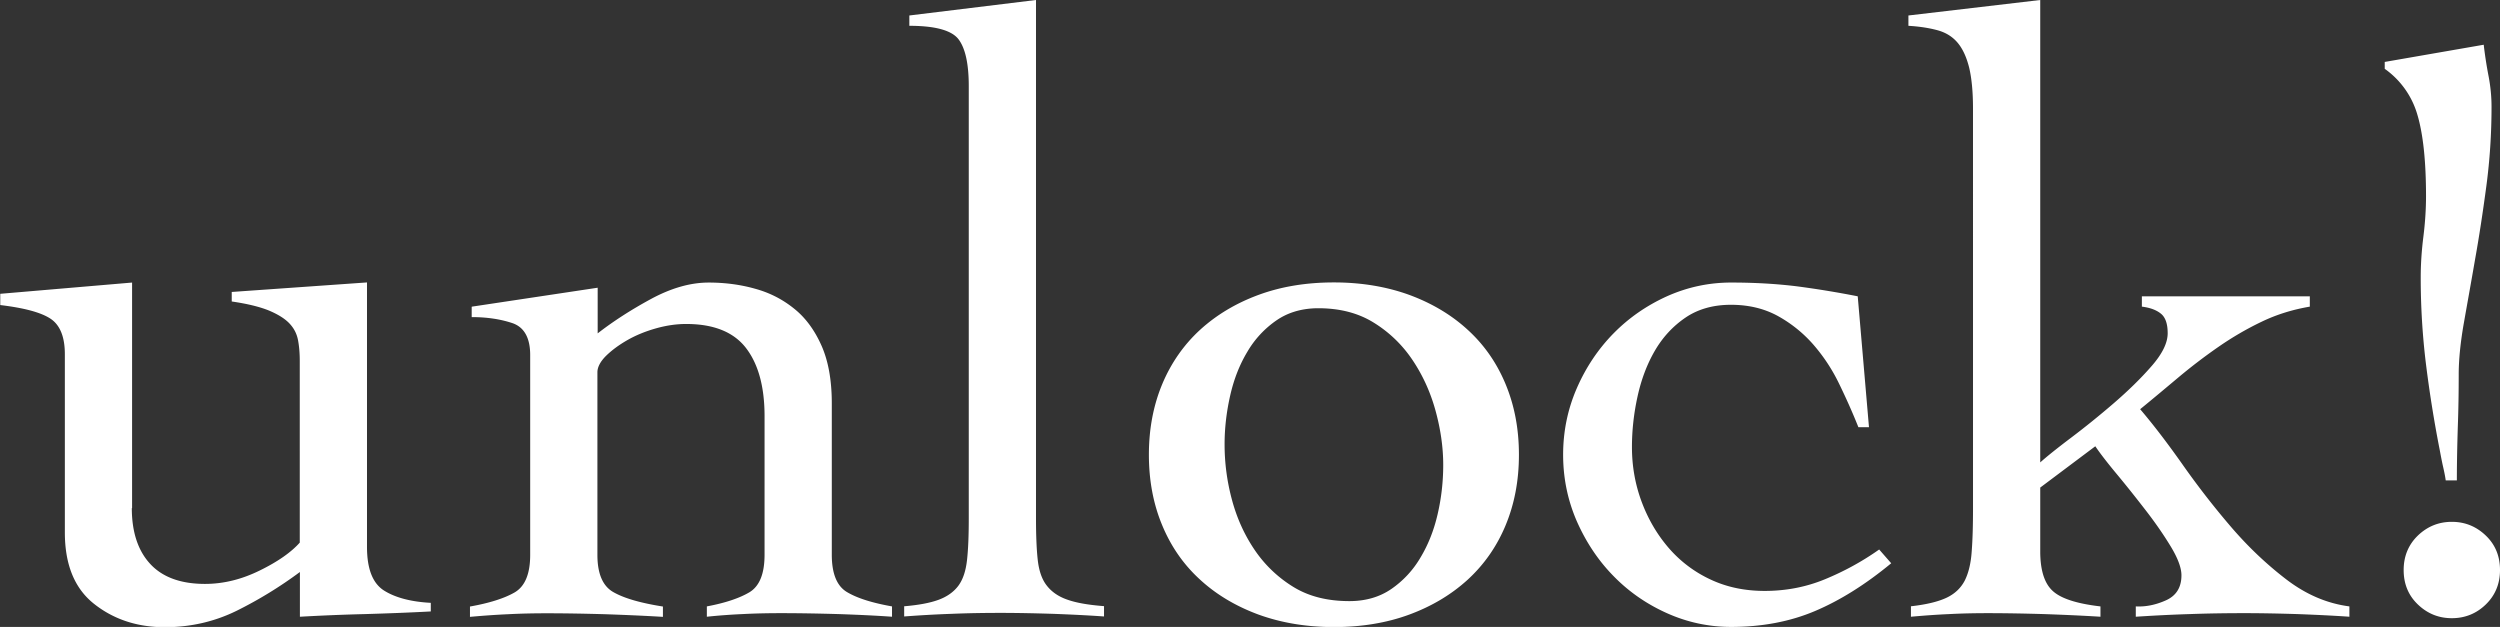 <svg id="_レイヤー_2" xmlns="http://www.w3.org/2000/svg" viewBox="0 0 188.9 47.37"><rect x="0" y="0" width="188.9" height="47.37" fill="#333333" stroke="none"/><defs><style>.cls-1{fill:#fff;stroke-width:0}</style></defs><path class="cls-1" d="M9.96 38.39c0 1.82.47 3.23 1.4 4.23.93 1 2.31 1.5 4.13 1.5 1.39 0 2.77-.34 4.13-1.01 1.37-.67 2.38-1.38 3.03-2.11V27.27c0-.56-.04-1.08-.13-1.56s-.3-.9-.65-1.27c-.35-.37-.87-.69-1.56-.98-.69-.28-1.63-.51-2.8-.68v-.72l10.22-.72v19.98c0 1.65.42 2.74 1.27 3.29.85.54 2.03.86 3.55.94v.65c-1.65.09-3.31.15-4.98.2-1.67.04-3.31.11-4.91.2v-3.38c-1.52 1.13-3.11 2.1-4.78 2.93-1.67.82-3.48 1.24-5.43 1.24-2.08 0-3.86-.59-5.34-1.76s-2.21-2.97-2.21-5.4V26.76c0-1.3-.36-2.19-1.07-2.67-.72-.48-1.98-.82-3.81-1.04v-.85l9.96-.85V38.4zm25.7-15.22l9.5-1.43v3.45c1.17-.91 2.52-1.78 4.03-2.6 1.52-.82 2.97-1.24 4.36-1.24 1.21 0 2.38.15 3.48.46 1.11.3 2.09.8 2.96 1.5.87.69 1.56 1.63 2.08 2.8s.78 2.63.78 4.36v11.45c0 1.43.39 2.38 1.17 2.83.78.46 1.91.81 3.38 1.07v.78c-1.26-.09-2.6-.15-4.03-.2-1.43-.04-2.89-.07-4.36-.07-1 0-1.96.02-2.9.07a45 45 0 0 0-2.7.2v-.78c1.39-.26 2.46-.62 3.22-1.07.76-.46 1.14-1.4 1.14-2.83V31.44c0-2.21-.47-3.93-1.4-5.14-.93-1.21-2.44-1.82-4.52-1.82-.74 0-1.5.11-2.28.33-.78.22-1.5.51-2.15.88-.65.37-1.19.77-1.63 1.2-.43.43-.65.85-.65 1.24v13.8c0 1.43.41 2.38 1.24 2.83.82.46 2.06.81 3.71 1.07v.78c-1.48-.09-2.94-.15-4.39-.2-1.45-.04-2.92-.07-4.39-.07-1 0-1.96.02-2.9.07-.93.04-1.9.11-2.9.2v-.78c1.47-.26 2.6-.62 3.38-1.07.78-.46 1.17-1.4 1.17-2.83v-15.1c0-1.3-.45-2.1-1.33-2.41-.89-.3-1.92-.46-3.09-.46v-.78zm32.66 22.64c1.08-.09 1.95-.25 2.6-.49.65-.24 1.15-.6 1.5-1.07.35-.48.56-1.13.65-1.95.09-.82.13-1.86.13-3.12V6.51c0-1.69-.26-2.87-.78-3.55-.52-.67-1.76-1.01-3.71-1.01v-.78L78.28 0v39.17c0 1.26.04 2.3.13 3.12.09.82.31 1.48.68 1.95.37.48.89.84 1.56 1.07.67.24 1.59.4 2.77.49v.78c-1.26-.09-2.55-.15-3.87-.2-1.32-.04-2.64-.07-3.94-.07s-2.48.02-3.68.07c-1.19.04-2.4.11-3.61.2v-.78zm32.47-24.47c2.08 0 3.98.32 5.69.94 1.71.63 3.19 1.51 4.42 2.64 1.24 1.13 2.19 2.49 2.86 4.1.67 1.61 1.01 3.38 1.01 5.34s-.34 3.73-1.01 5.34c-.67 1.61-1.63 2.97-2.86 4.1-1.24 1.13-2.71 2.01-4.42 2.64-1.71.63-3.61.94-5.69.94s-3.98-.32-5.69-.94c-1.71-.63-3.19-1.51-4.42-2.64-1.24-1.13-2.19-2.49-2.86-4.1-.67-1.6-1.01-3.38-1.01-5.34s.34-3.73 1.01-5.34c.67-1.6 1.63-2.97 2.86-4.1 1.24-1.13 2.71-2.01 4.42-2.64 1.71-.63 3.61-.94 5.69-.94zm-1.17 1.95c-1.21 0-2.27.3-3.16.91a7.43 7.43 0 0 0-2.21 2.38c-.59.98-1.02 2.08-1.3 3.32-.28 1.24-.42 2.46-.42 3.68 0 1.39.18 2.78.55 4.16.37 1.39.94 2.66 1.72 3.81a9.543 9.543 0 0 0 2.93 2.8c1.17.72 2.58 1.07 4.23 1.07 1.21 0 2.27-.3 3.16-.91a7.43 7.43 0 0 0 2.21-2.38c.59-.98 1.02-2.07 1.3-3.29.28-1.21.42-2.45.42-3.71 0-1.34-.2-2.72-.59-4.13-.39-1.41-.98-2.69-1.76-3.84a9.543 9.543 0 0 0-2.93-2.8c-1.17-.72-2.56-1.07-4.16-1.07zm40.8 8.99c-.43-1.08-.92-2.18-1.46-3.29a13.32 13.32 0 0 0-1.95-2.96 9.948 9.948 0 0 0-2.67-2.15c-1.02-.56-2.2-.85-3.55-.85s-2.5.33-3.45.98c-.95.65-1.72 1.49-2.31 2.51-.59 1.02-1.02 2.17-1.3 3.45-.28 1.28-.42 2.55-.42 3.81 0 1.43.24 2.8.72 4.1.48 1.3 1.15 2.46 2.02 3.48a9.402 9.402 0 0 0 3.16 2.41c1.24.59 2.61.88 4.13.88 1.6 0 3.12-.29 4.55-.88 1.43-.59 2.8-1.33 4.1-2.25l.91 1.04c-1.95 1.61-3.87 2.81-5.76 3.61-1.89.8-4 1.2-6.34 1.2-1.69 0-3.31-.35-4.85-1.04-1.54-.69-2.89-1.63-4.03-2.8-1.15-1.17-2.07-2.55-2.77-4.13-.69-1.58-1.04-3.26-1.04-5.04s.35-3.46 1.04-5.04c.69-1.58 1.62-2.96 2.77-4.13s2.49-2.1 4.03-2.8c1.54-.69 3.16-1.04 4.85-1.04 1.82 0 3.49.1 5.01.29 1.52.2 3.04.45 4.56.75l.85 9.89h-.78zm3.97 13.53c1.17-.13 2.07-.35 2.7-.65.63-.3 1.08-.74 1.37-1.3.28-.56.46-1.29.52-2.18.07-.89.1-1.98.1-3.29V8.2c0-1.26-.1-2.29-.29-3.09-.2-.8-.49-1.43-.88-1.89-.39-.46-.9-.77-1.53-.94-.63-.17-1.36-.28-2.18-.33v-.78L154.16 0v34.94c.48-.43 1.25-1.05 2.31-1.85s2.14-1.67 3.22-2.6c1.08-.93 2.04-1.86 2.86-2.8.82-.93 1.24-1.77 1.24-2.51 0-.69-.16-1.18-.49-1.46-.33-.28-.81-.47-1.46-.55v-.78h12.69v.78c-1.3.22-2.52.6-3.64 1.14-1.13.54-2.21 1.17-3.25 1.89s-2.05 1.49-3.03 2.31c-.98.82-1.94 1.63-2.9 2.41 1 1.17 2.06 2.56 3.19 4.16a62.04 62.04 0 0 0 3.64 4.69c1.3 1.52 2.7 2.85 4.2 4s3.09 1.83 4.78 2.05v.78c-1.3-.09-2.61-.15-3.94-.2-1.32-.04-2.66-.07-4-.07s-2.76.02-4.1.07c-1.35.04-2.71.11-4.1.2v-.78c.74.04 1.5-.11 2.28-.46.78-.35 1.17-.98 1.17-1.89 0-.56-.27-1.29-.81-2.18-.54-.89-1.17-1.8-1.89-2.73-.72-.93-1.44-1.84-2.18-2.73-.74-.89-1.28-1.59-1.63-2.11l-4.16 3.12v4.82c0 1.39.3 2.38.91 2.96.61.59 1.82.99 3.64 1.2v.78c-1.43-.09-2.85-.15-4.26-.2-1.41-.04-2.83-.07-4.26-.07-1 0-1.96.02-2.9.07-.93.04-1.9.11-2.9.2v-.78zm40.41-9.5c-.04-.3-.11-.65-.2-1.04-.09-.39-.17-.82-.26-1.3a93.33 93.33 0 0 1-1.04-6.51 53.44 53.44 0 0 1-.39-6.51c0-1 .07-2.02.2-3.06s.2-2.06.2-3.06c0-2.65-.22-4.7-.65-6.15a6.429 6.429 0 0 0-2.47-3.48v-.52l7.48-1.3c.09.78.21 1.56.36 2.34.15.78.23 1.56.23 2.34 0 2.04-.13 4.03-.39 5.99-.26 1.95-.54 3.8-.85 5.53-.3 1.74-.59 3.34-.85 4.82-.26 1.48-.39 2.78-.39 3.9 0 1.34-.02 2.68-.07 4-.04 1.32-.07 2.66-.07 4h-.85zm.46 3.12c1 0 1.85.35 2.57 1.04.72.69 1.07 1.56 1.07 2.6s-.36 1.91-1.07 2.6-1.57 1.04-2.57 1.04-1.85-.35-2.57-1.04c-.72-.69-1.07-1.56-1.07-2.6s.36-1.91 1.07-2.6c.72-.69 1.57-1.04 2.57-1.04z" id="_レイヤー_1-2"/></svg>